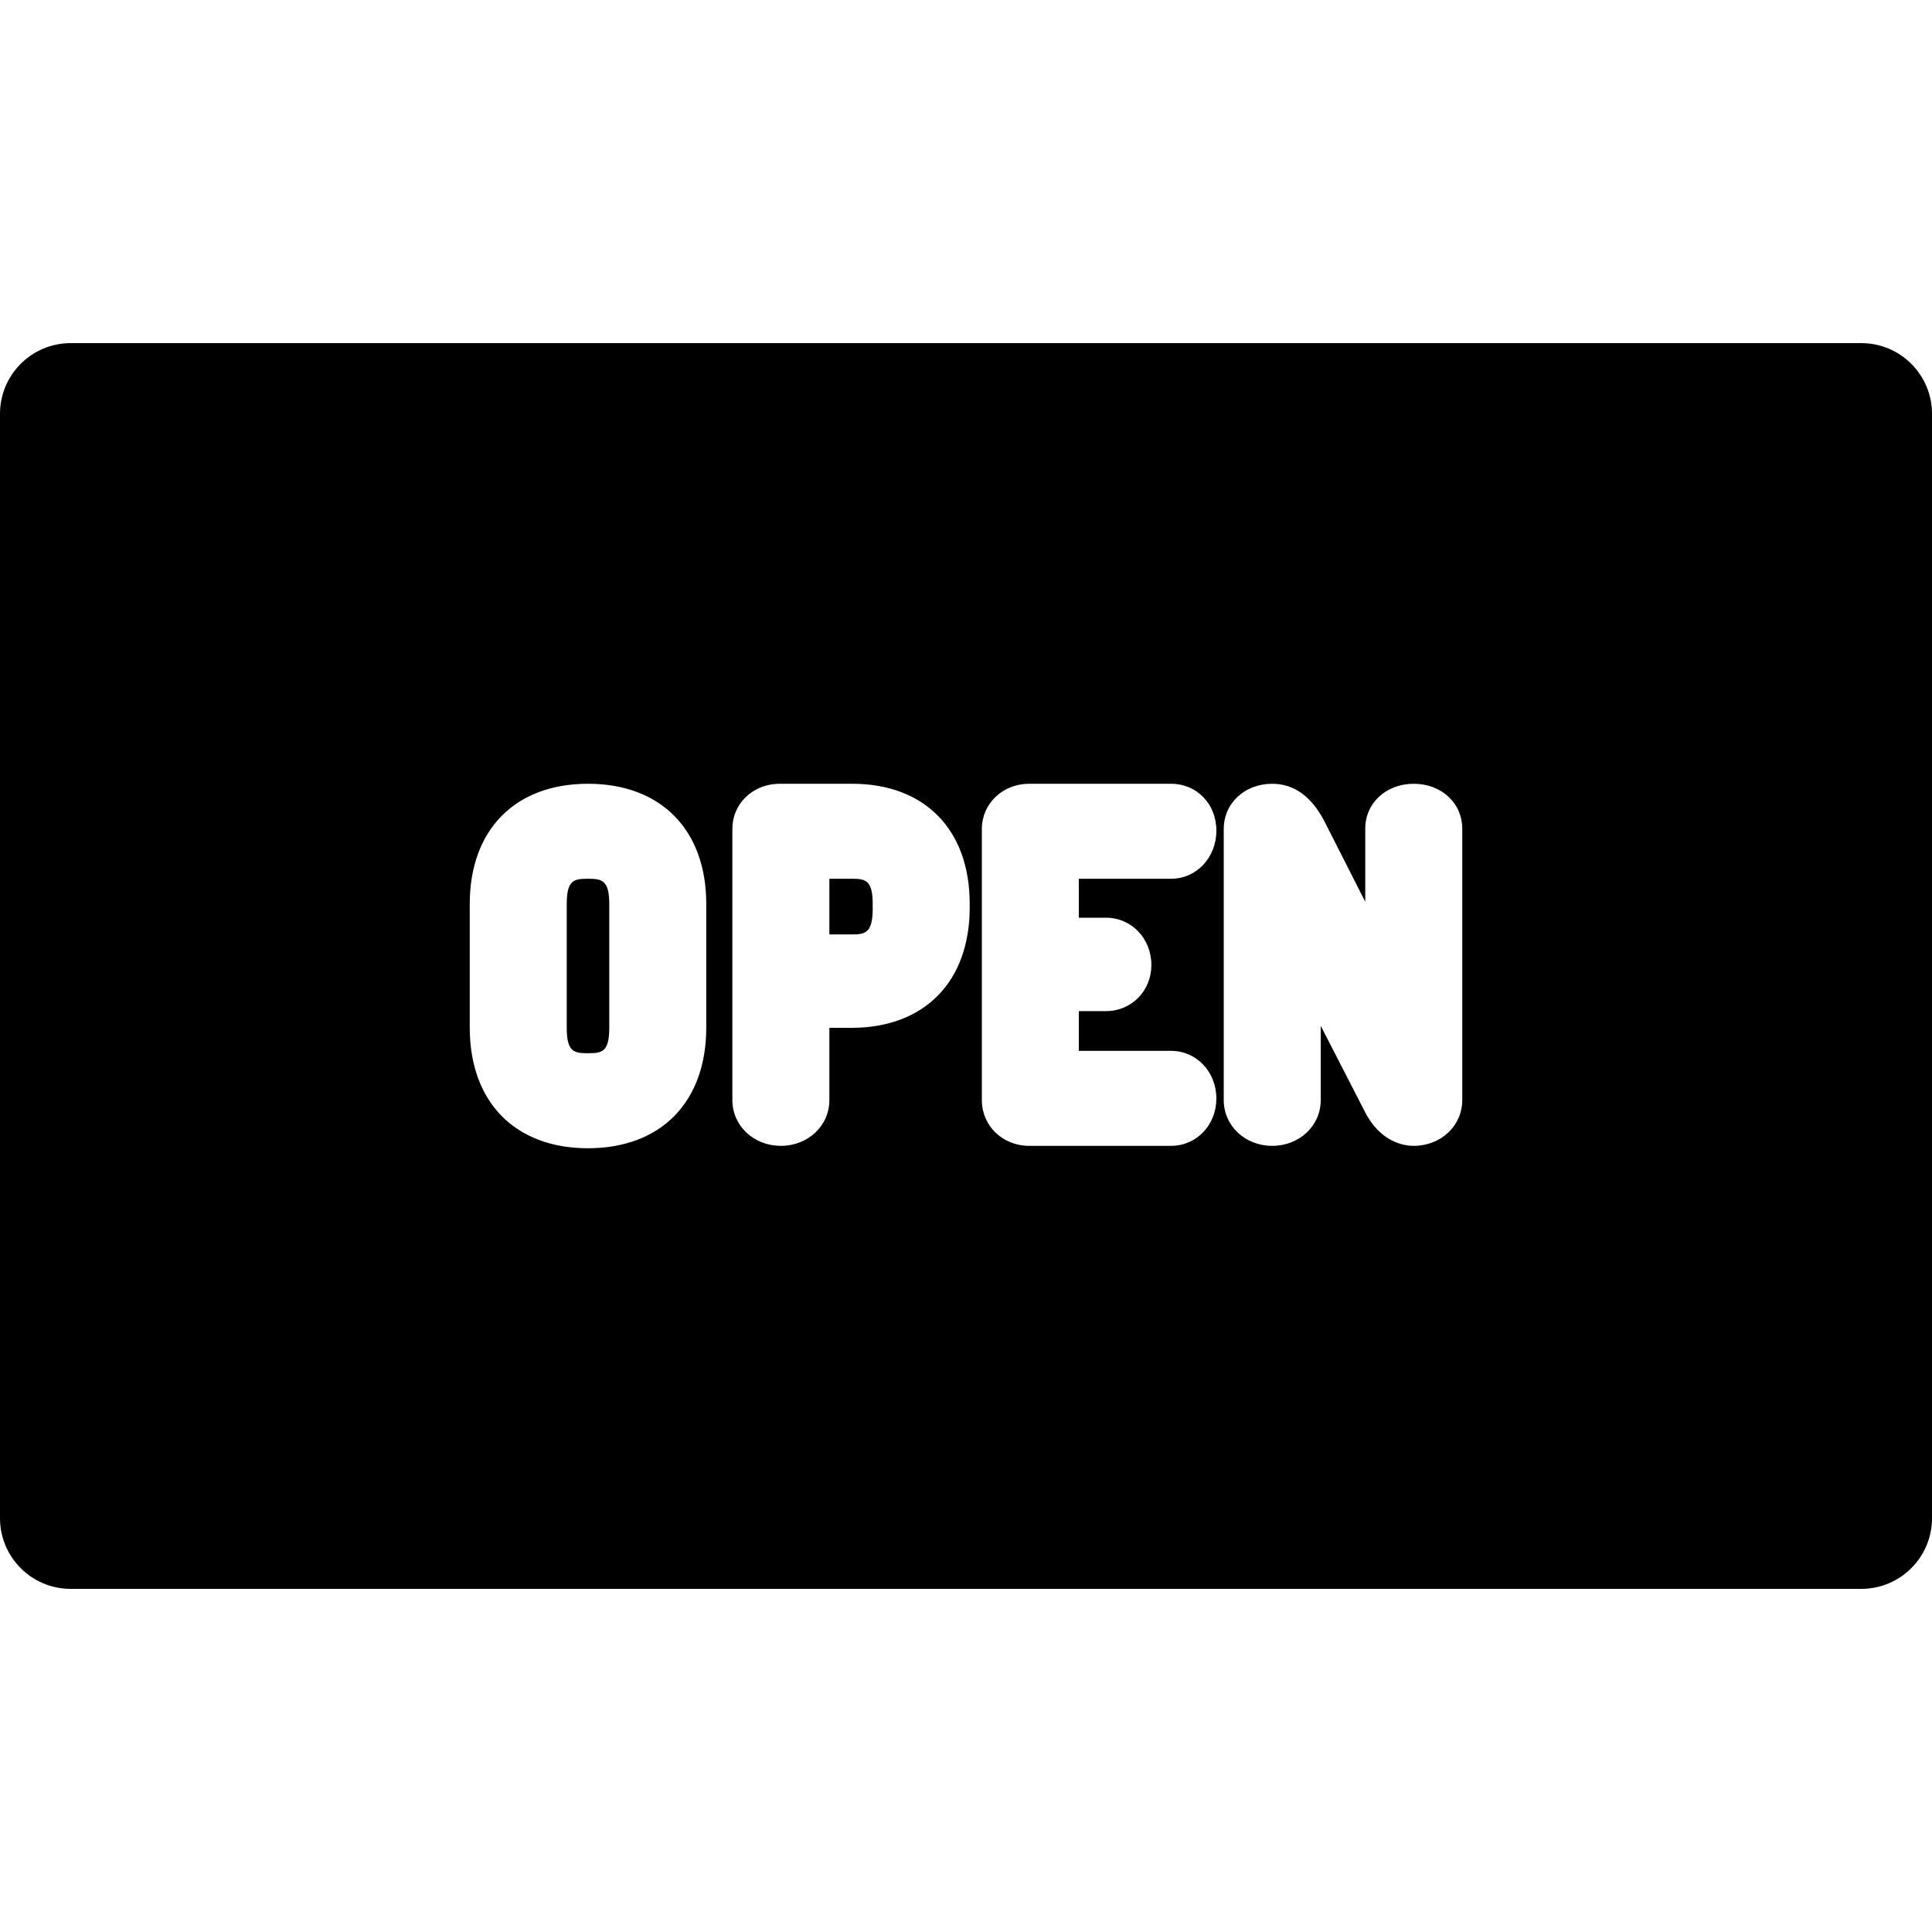 <?xml version="1.0" encoding="iso-8859-1"?>
<!-- Uploaded to: SVG Repo, www.svgrepo.com, Generator: SVG Repo Mixer Tools -->
<svg fill="#000000" height="800px" width="800px" version="1.1" id="Layer_1" xmlns="http://www.w3.org/2000/svg" xmlns:xlink="http://www.w3.org/1999/xlink" 
	 viewBox="0 0 512 512" xml:space="preserve">
<g>
	<g>
		<path d="M225.638,232.879h-5.847v14.756h5.847c3.598,0.001,5.634-0.316,5.634-6.8v-1.261
			C231.273,233.177,229.341,232.879,225.638,232.879z"/>
	</g>
</g>
<g>
	<g>
		<path d="M155.825,232.879c-3.701,0-5.633,0.297-5.633,6.695v32.749c0,6.49,1.932,6.792,5.633,6.792
			c3.705,0.001,5.638-0.301,5.638-6.792v-32.749C161.464,233.189,159.427,232.879,155.825,232.879z"/>
	</g>
</g>
<g>
	<g>
		<path d="M493.268,90.933H18.732C8.387,90.933,0,99.32,0,109.665v292.67c0,10.346,8.387,18.732,18.732,18.732h474.537
			c10.345,0,18.732-8.386,18.732-18.732v-292.67C512,99.32,503.613,90.933,493.268,90.933z M187.166,272.323
			c0,19.721-12.01,31.974-31.341,31.974s-31.338-12.253-31.338-31.974v-32.749c0-19.657,12.007-31.869,31.338-31.869
			s31.341,12.211,31.341,31.869V272.323z M256.978,240.523c0,19.655-12.008,31.865-31.339,31.865h-5.847v19.161
			c0,6.792-5.646,12.114-12.856,12.114c-7.204-0.001-12.847-5.324-12.847-12.116v-71.943c0-6.395,5.071-11.505,11.795-11.883
			c0.176-0.01,0.351-0.015,0.527-0.015h19.44c19.201,0,31.128,12.168,31.128,31.759V240.523z M310.342,303.663h-37.608
			c-7.029,0-12.536-5.322-12.536-12.114V219.71c0-6.731,5.507-12.002,12.536-12.002h37.607c6.845,0,12.007,5.341,12.007,12.424
			c0,7.149-5.275,12.749-12.007,12.749h-24.439v10.322h7.218v-0.001c6.733,0,12.007,5.507,12.007,12.539
			c0,6.85-5.275,12.216-12.007,12.216h-7.217v10.529h24.439c6.733,0,12.007,5.552,12.007,12.641
			C322.349,298.156,317.074,303.663,310.342,303.663z M387.512,291.548c0,6.792-5.646,12.114-12.855,12.114
			c-2.529,0-8.86-0.893-13.018-9.172l-11.631-22.638v19.695c0,6.792-5.647,12.114-12.856,12.114
			c-7.202,0.001-12.846-5.321-12.846-12.113V219.71c0-6.843,5.523-12.002,12.847-12.002c5.731,0,10.374,3.326,13.8,9.885
			l10.853,21.388v-19.376c0-6.783,5.526-11.897,12.851-11.897c7.328,0,12.855,5.115,12.855,11.897V291.548z"/>
	</g>
</g>
</svg>